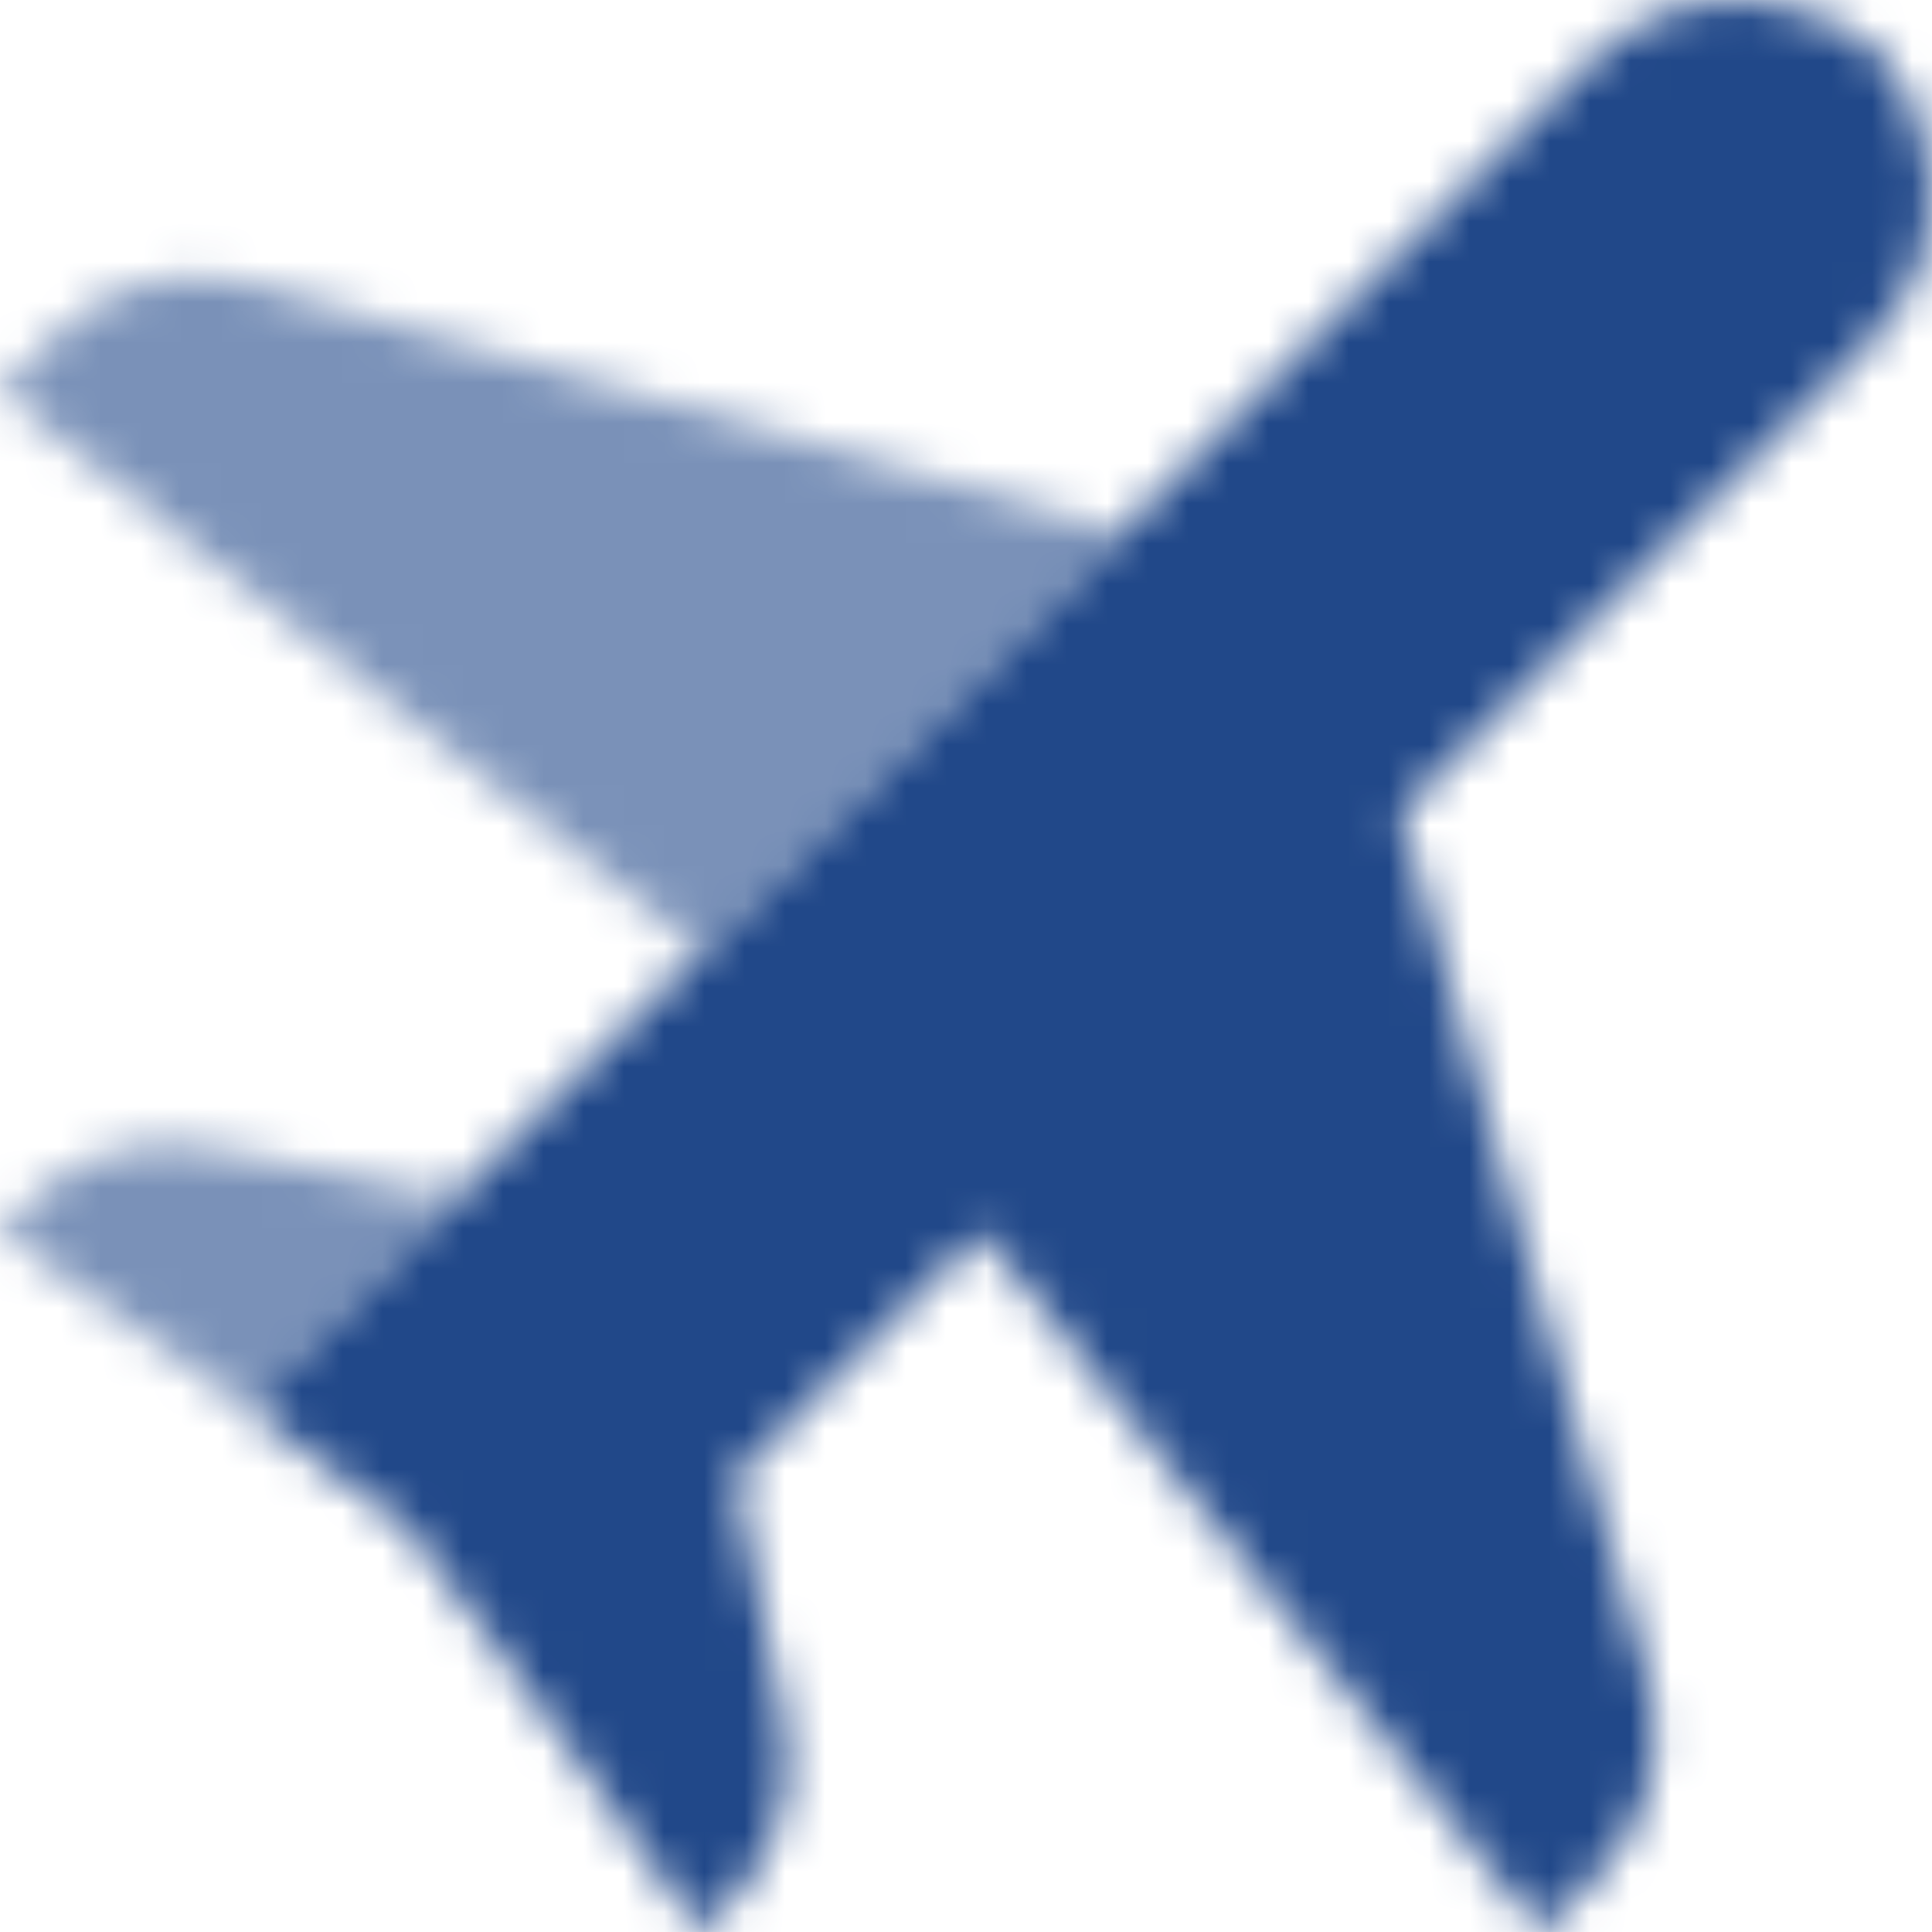 <svg xmlns="http://www.w3.org/2000/svg" width="48.0" height="48.0" viewBox="0.0 0.0 48.0 48.0" fill="none">
<g clip-path="url(#clip0_676_4274)">
<mask id="mask0_676_4274" style="mask-type:alpha" maskUnits="userSpaceOnUse" x="0" y="0" width="49" height="48">
<path opacity="0.6" fill-rule="evenodd" clip-rule="evenodd" d="M6.263 7.045C4.545 6.554 2.696 7.033 1.432 8.297L2.46351e-05 9.729L17.396 23.646L27.834 13.208L6.263 7.045ZM5.192 28.511C3.578 28.188 1.911 28.693 0.747 29.857L0 30.604L6.089 34.953L11.307 29.734L5.192 28.511Z" fill="black" />
<path fill-rule="evenodd" clip-rule="evenodd" d="M39.601 1.441C40.919 0.123 42.868 -0.337 44.636 0.253L45.22 0.447C46.322 0.814 47.186 1.679 47.553 2.781L47.748 3.365C48.337 5.133 47.877 7.082 46.559 8.4L34.793 20.166L40.956 41.737C41.447 43.455 40.968 45.304 39.704 46.568L38.272 48L24.355 30.604L18.267 36.692L19.49 42.808C19.812 44.421 19.308 46.089 18.144 47.252L17.397 48L13.048 41.911L10.091 37.91L6.089 34.953L39.601 1.441Z" fill="black" />
</mask>
<g mask="url(#mask0_676_4274)">
<path d="M-4.149 -6.895H54.895V52.149H-4.149V-6.895Z" fill="#214889" />
</g>
</g>
<defs>
<clipPath id="clip0_676_4274">
<rect width="48" height="48" fill="white" />
</clipPath>
</defs>
</svg>